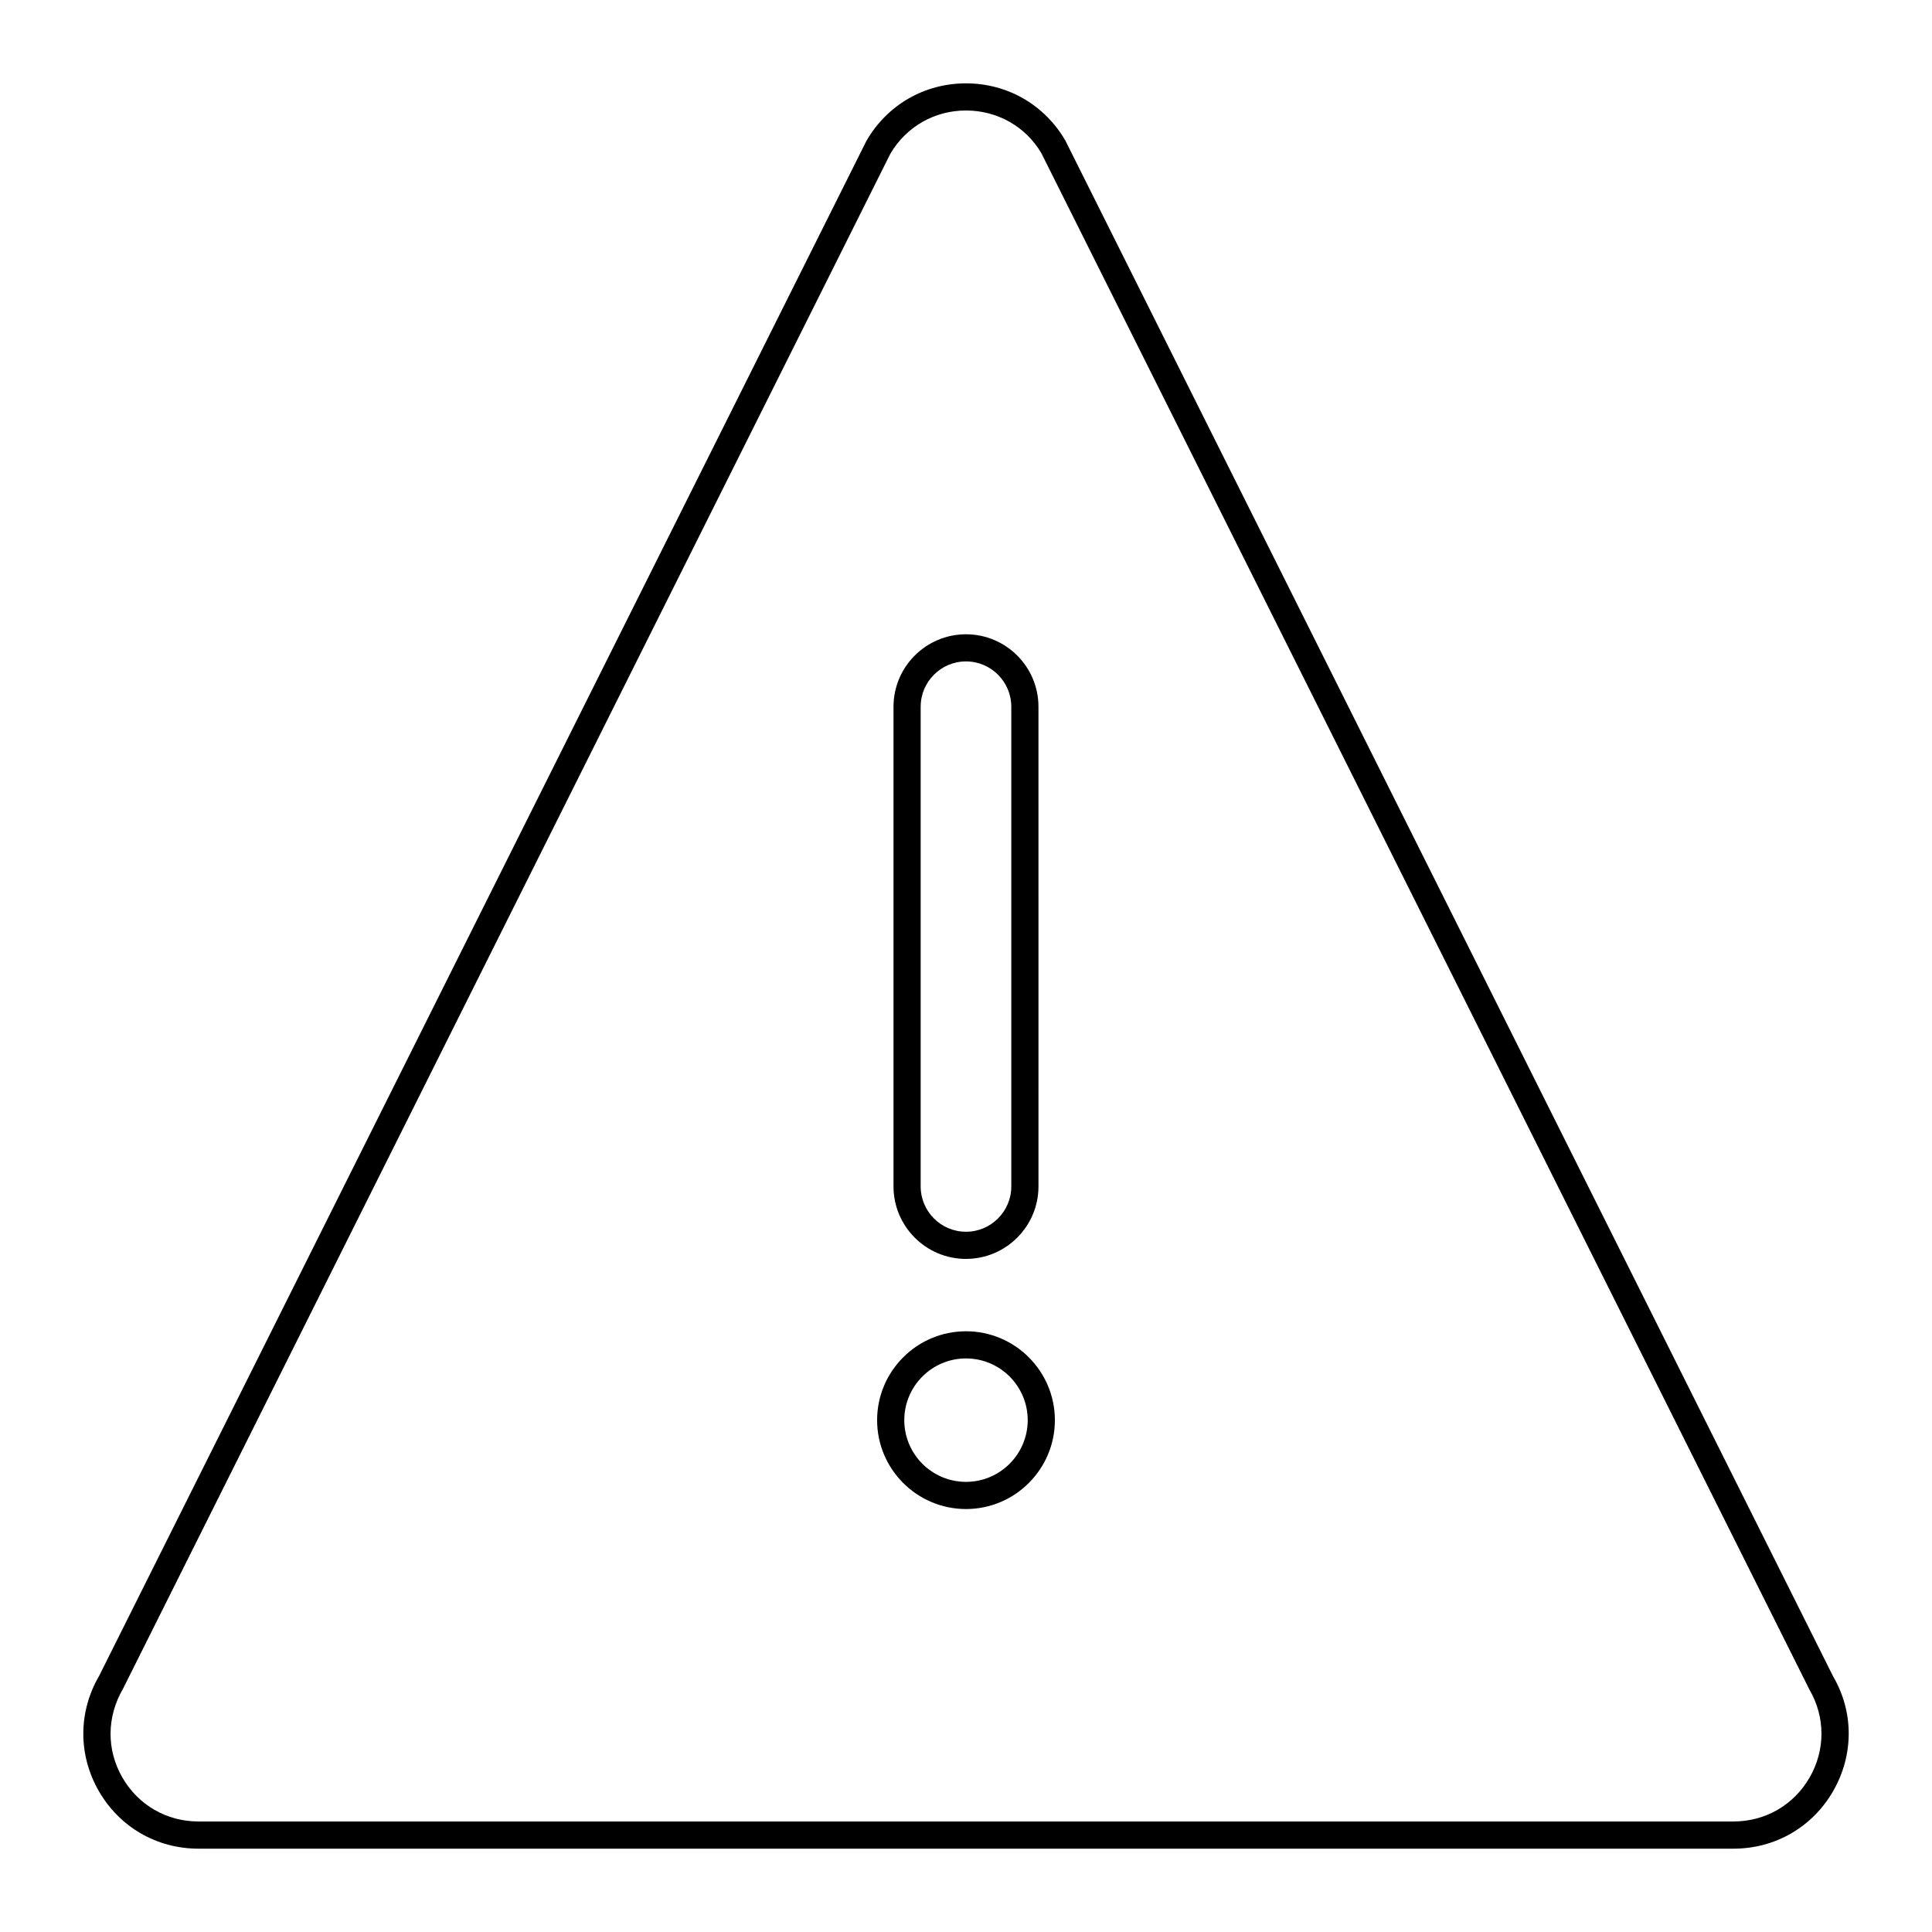 <?xml version="1.0" encoding="UTF-8"?>
<!-- Uploaded to: SVG Repo, www.svgrepo.com, Generator: SVG Repo Mixer Tools -->
<svg fill="#000000" width="800px" height="800px" version="1.1" viewBox="144 144 512 512" xmlns="http://www.w3.org/2000/svg">
 <g>
  <path d="m426.32 181.23c-5.516-9.48-15.355-15.141-26.324-15.141s-20.809 5.66-26.324 15.141c-0.039 0.066-0.074 0.133-0.109 0.199l-203.3 406.71c-5.551 9.535-5.578 20.941-0.078 30.504s15.367 15.273 26.402 15.273h406.82c11.031 0 20.902-5.707 26.402-15.273 5.5-9.562 5.473-20.965 0.031-30.301zm197.25 433.82c-4.199 7.301-11.738 11.66-20.164 11.66h-406.82c-8.426 0-15.965-4.359-20.164-11.664-4.203-7.301-4.18-16.012 0.168-23.496l203.36-406.8c4.223-7.184 11.711-11.469 20.051-11.469 8.375 0 15.895 4.324 19.996 11.363l203.52 407.11c4.234 7.285 4.258 15.992 0.055 23.297z"/>
  <path d="m400 477.62c10.59 0 19.207-8.617 19.207-19.207l-0.004-127.12c0-10.59-8.617-19.203-19.207-19.203s-19.207 8.617-19.207 19.203v127.13c0.004 10.59 8.617 19.203 19.211 19.203zm-12.012-146.33c0-6.621 5.387-12.008 12.008-12.008s12.008 5.387 12.008 12.008v127.13c0 6.621-5.387 12.008-12.008 12.008s-12.008-5.387-12.008-12.008z"/>
  <path d="m400 496.8c-12.988 0-23.555 10.566-23.555 23.555s10.566 23.555 23.555 23.555 23.555-10.566 23.555-23.555c-0.004-12.988-10.57-23.555-23.555-23.555zm0 39.91c-9.02 0-16.355-7.336-16.355-16.355s7.336-16.355 16.355-16.355 16.355 7.336 16.355 16.355-7.34 16.355-16.355 16.355z"/>
 </g>
</svg>